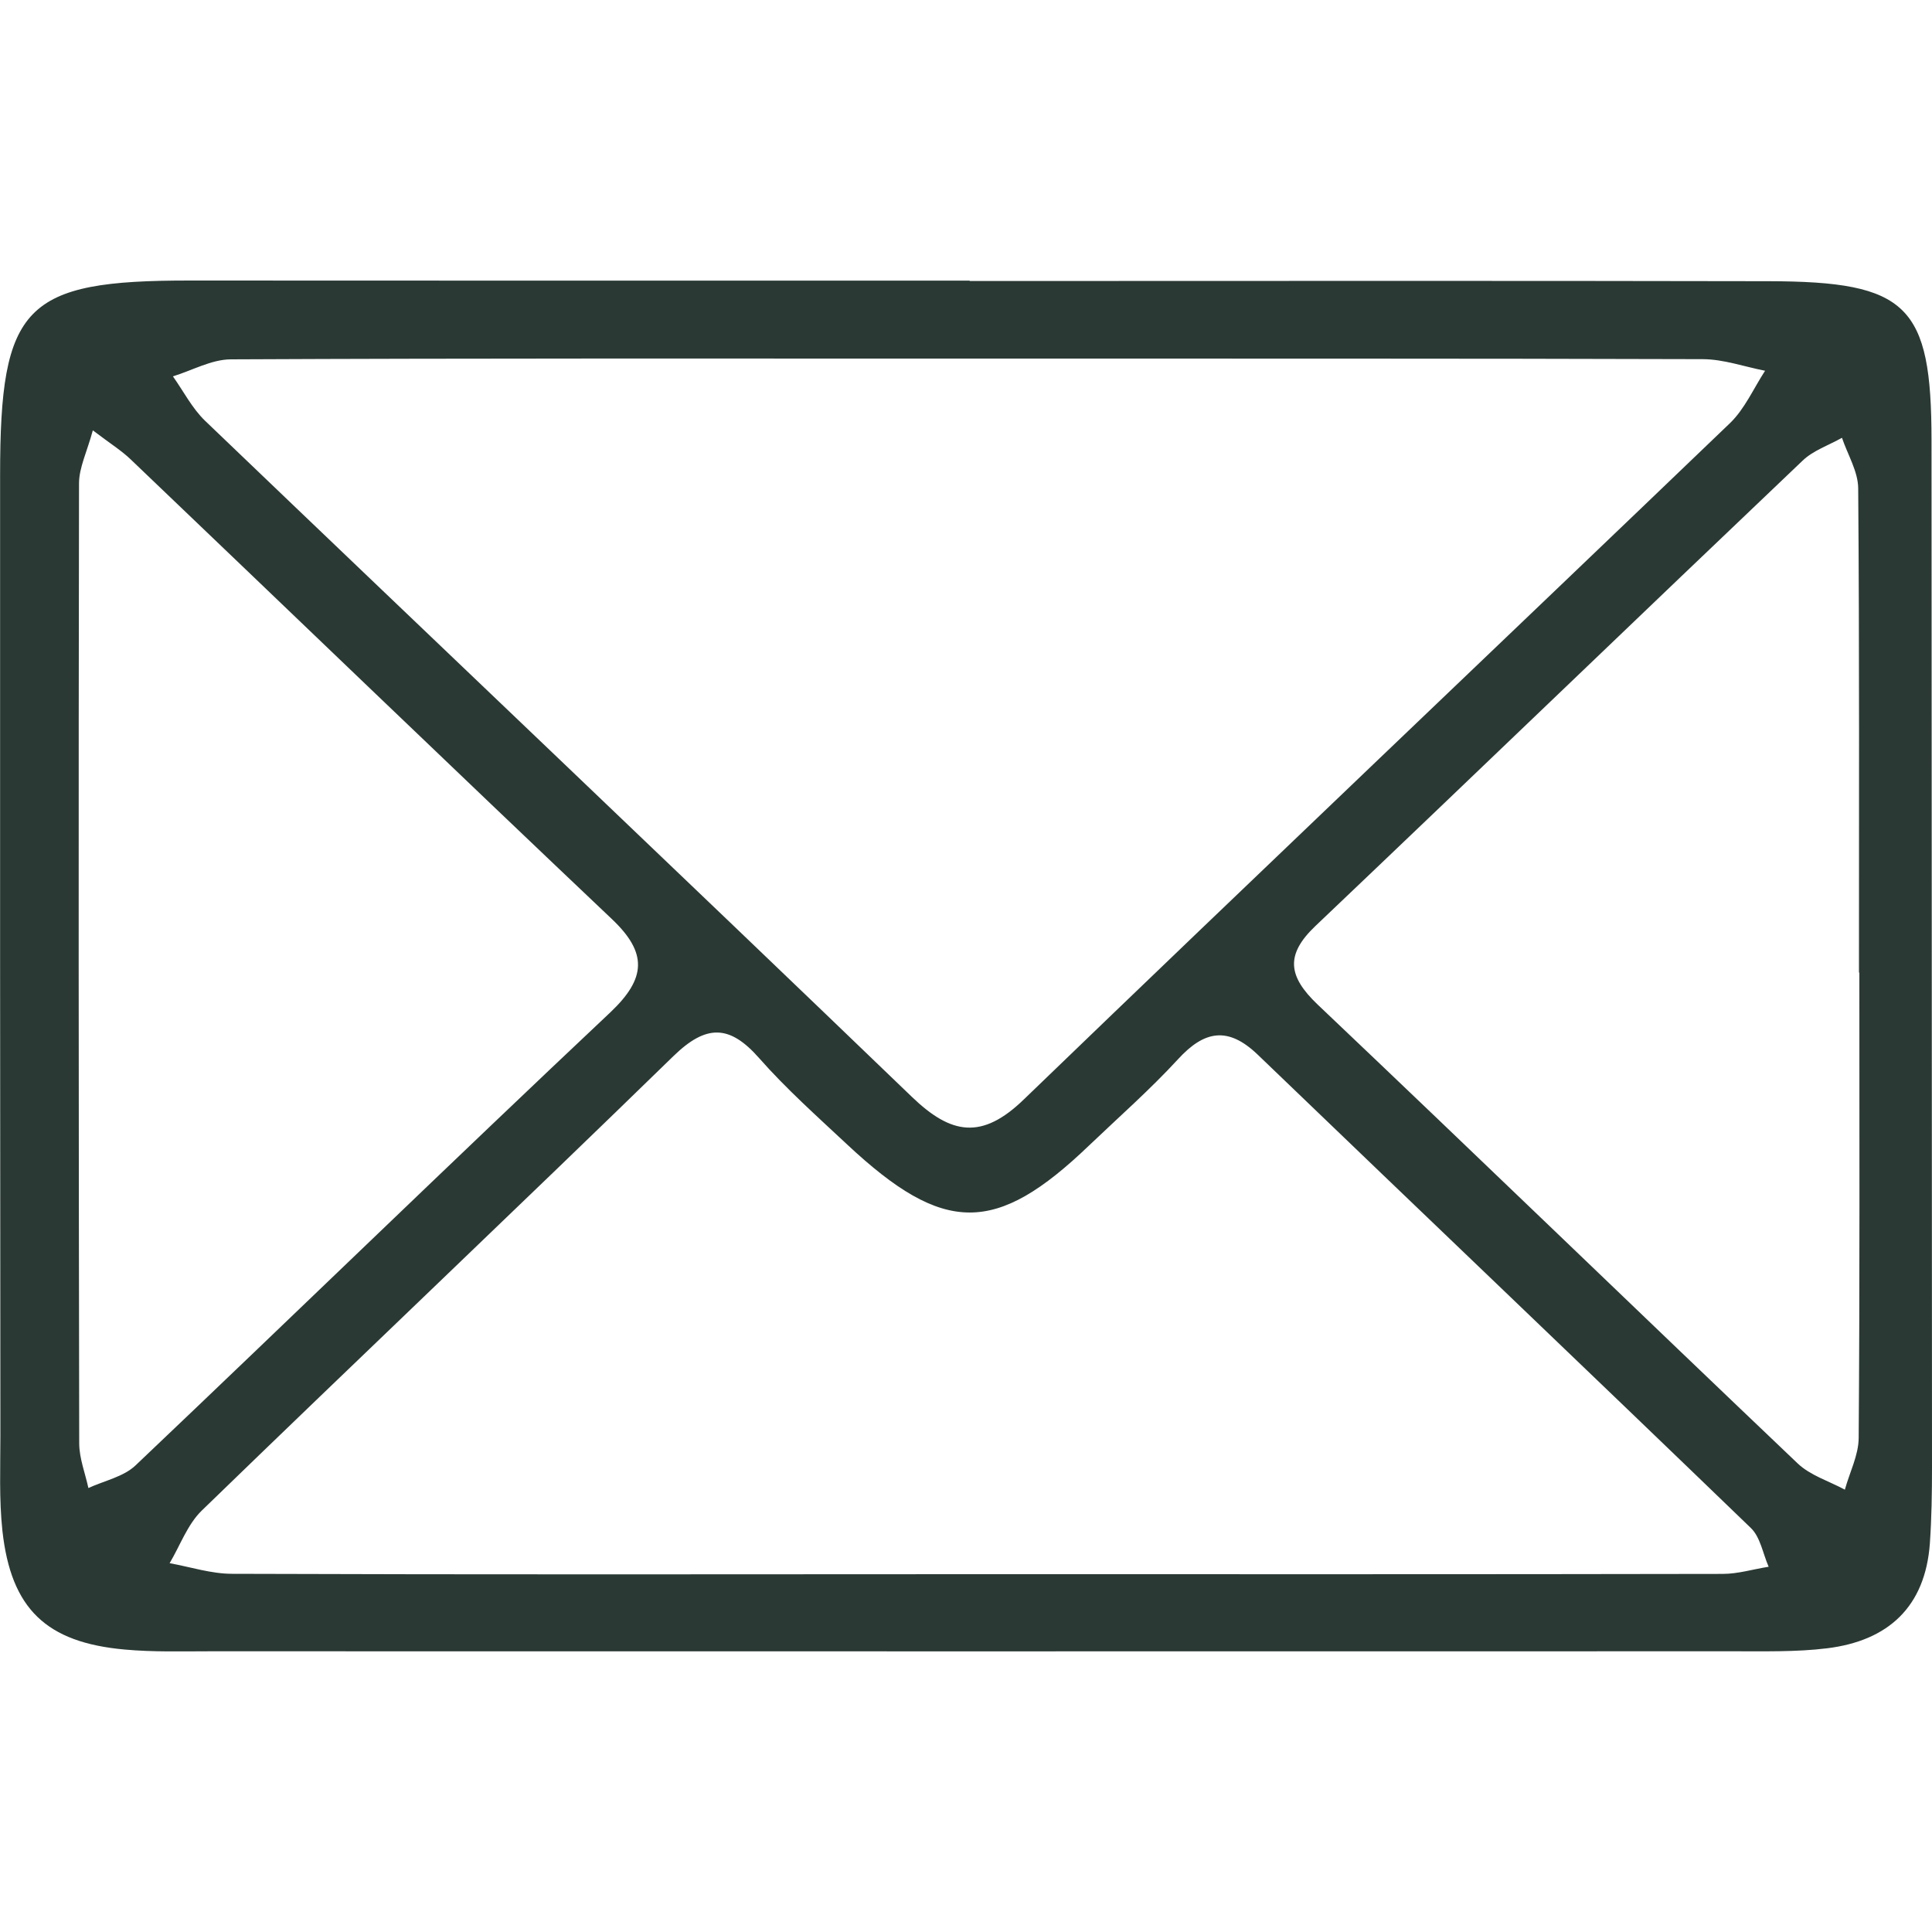 <?xml version="1.0" encoding="UTF-8"?>
<!-- Generator: Adobe Illustrator 16.0.3, SVG Export Plug-In . SVG Version: 6.00 Build 0)  -->
<svg xmlns="http://www.w3.org/2000/svg" xmlns:xlink="http://www.w3.org/1999/xlink" version="1.1" id="Ebene_1" x="0px" y="0px" width="20px" height="20px" viewBox="0 0 20 20" xml:space="preserve">
<g>
	<path fill="#2a3934" d="M0.961,4.455C0.9,4.679,0.819,4.84,0.818,5.001C0.812,8.316,0.814,11.63,0.82,14.944   c0.001,0.154,0.062,0.307,0.095,0.46c0.165-0.076,0.364-0.116,0.489-0.235c1.642-1.559,3.266-3.137,4.914-4.689   c0.374-0.354,0.385-0.617,0.015-0.967C4.666,7.933,3.012,6.34,1.351,4.754C1.258,4.665,1.147,4.596,0.961,4.455 M19.248,10.068   h-0.004c0-1.67,0.005-3.341-0.008-5.012c-0.001-0.175-0.109-0.349-0.168-0.524c-0.138,0.078-0.298,0.131-0.408,0.237   c-1.685,1.603-3.359,3.216-5.044,4.818c-0.313,0.298-0.281,0.521,0.023,0.811c1.663,1.578,3.311,3.172,4.971,4.752   c0.131,0.124,0.323,0.182,0.488,0.271c0.049-0.179,0.142-0.357,0.143-0.536C19.253,13.278,19.248,11.672,19.248,10.068    M10.069,16.296c2.588,0,5.176,0.002,7.765-0.003c0.158,0,0.315-0.049,0.475-0.074c-0.06-0.137-0.086-0.308-0.185-0.402   c-1.697-1.638-3.405-3.265-5.105-4.9c-0.308-0.295-0.553-0.249-0.826,0.05c-0.288,0.313-0.609,0.595-0.918,0.89   c-0.967,0.928-1.503,0.928-2.505-0.009c-0.311-0.291-0.631-0.576-0.912-0.895c-0.307-0.349-0.549-0.349-0.887-0.02   c-1.619,1.577-3.26,3.131-4.883,4.705c-0.147,0.143-0.223,0.36-0.332,0.544c0.215,0.039,0.431,0.11,0.647,0.11   C4.957,16.301,7.513,16.297,10.069,16.296 M10.058,3.712c-2.557,0-5.113-0.004-7.669,0.008c-0.2,0.001-0.4,0.115-0.599,0.176   c0.11,0.155,0.199,0.331,0.333,0.46c2.437,2.335,4.885,4.658,7.316,6.998c0.408,0.393,0.726,0.447,1.16,0.027   c2.429-2.343,4.876-4.665,7.311-7.002c0.152-0.147,0.244-0.36,0.362-0.541c-0.215-0.042-0.429-0.119-0.644-0.12   C15.104,3.71,12.581,3.713,10.058,3.712 M10.038,2.909c2.757,0,5.514-0.004,8.271,0.002c1.44,0.003,1.685,0.25,1.686,1.646   C19.996,8.102,19.999,11.646,20,15.19c0,0.262-0.004,0.525-0.022,0.787c-0.048,0.659-0.433,1.008-1.063,1.086   c-0.324,0.04-0.655,0.03-0.983,0.031c-5.252,0.001-10.503,0.001-15.755,0c-0.295,0-0.592,0.009-0.886-0.018   c-0.813-0.073-1.177-0.422-1.266-1.229c-0.035-0.325-0.021-0.656-0.021-0.984C0.001,11.548,0,8.234,0.001,4.919   c0-1.76,0.253-2.016,1.963-2.015c2.691,0.002,5.383,0.001,8.074,0.001V2.909z"></path>
</g>
</svg>
